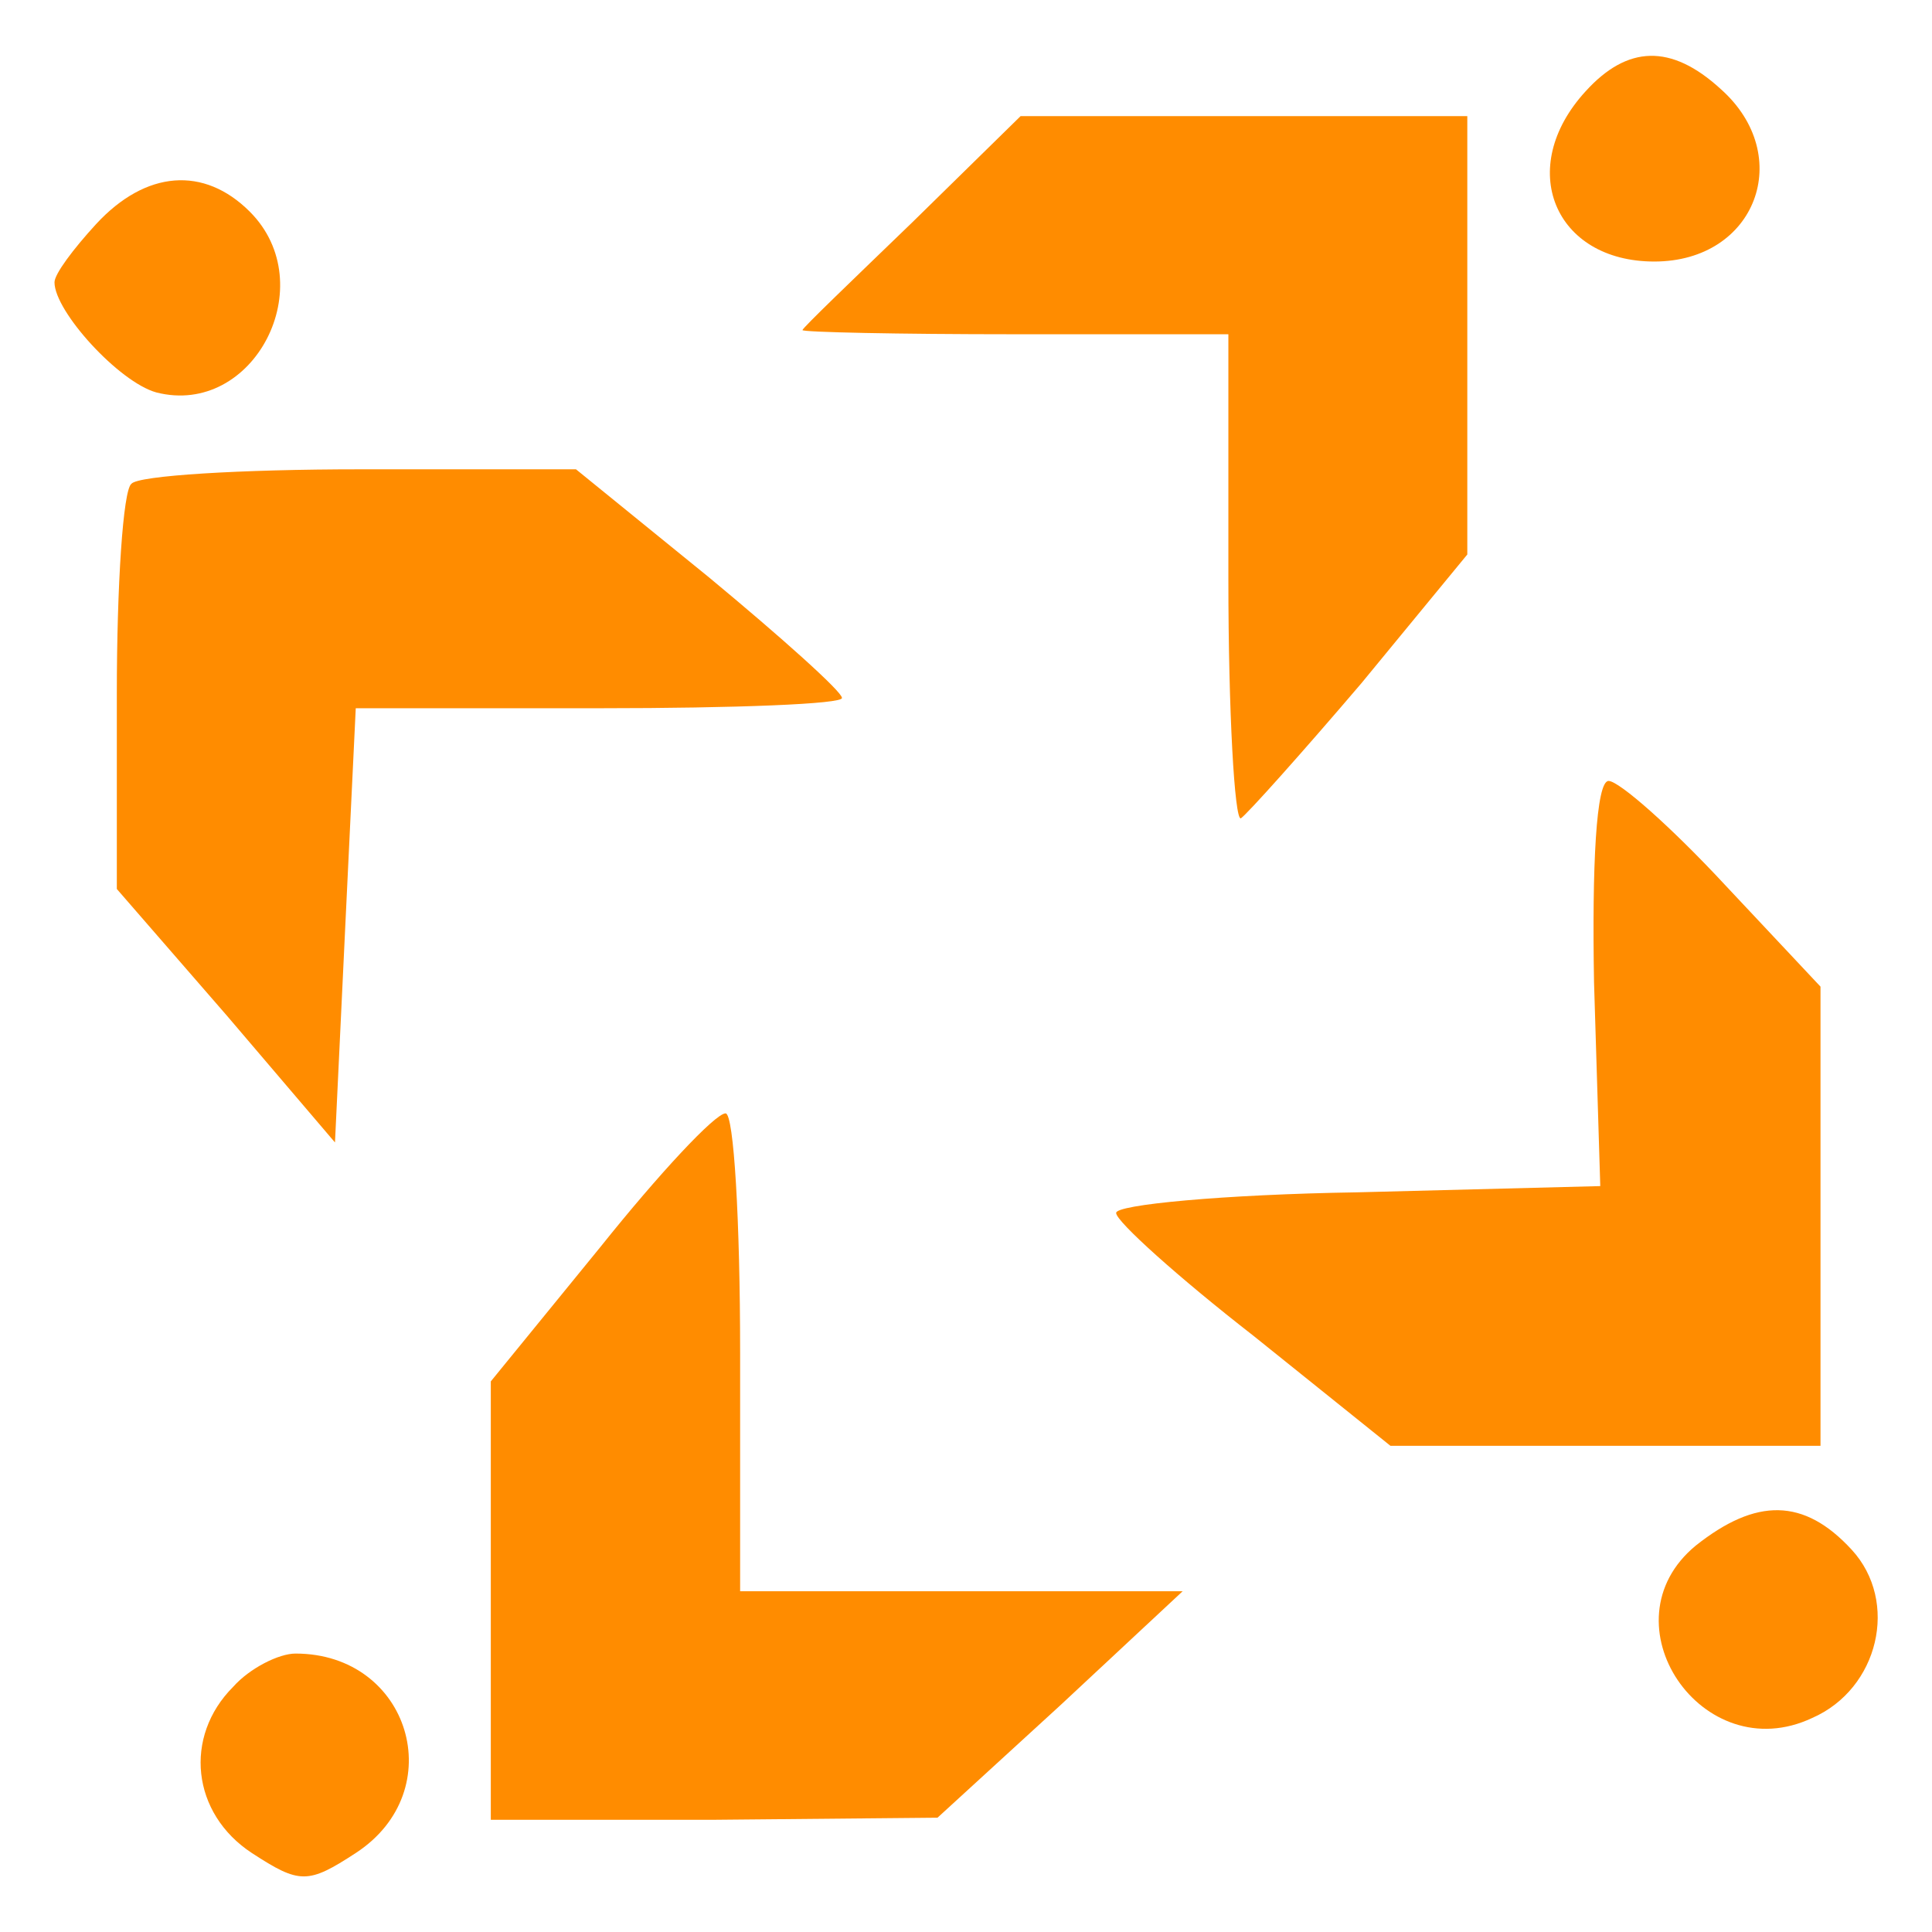 <svg version="1.1" xmlns="http://www.w3.org/2000/svg" xmlns:xlink="http://www.w3.org/1999/xlink" width="93pt" height="93pt" viewBox="0,0,256,256"><g fill="#ff8c00" fill-rule="nonzero" stroke="none" stroke-width="1" stroke-linecap="butt" stroke-linejoin="miter" stroke-miterlimit="10" stroke-dasharray="" stroke-dashoffset="0" font-family="none" font-weight="none" font-size="none" text-anchor="none" style="mix-blend-mode: normal"><g transform="translate(7.221,-1.134) scale(2.753,2.753)"><g transform="translate(0,93) scale(0.1,-0.1)"><path d="M737,882c-34,-37 -15,-82 33,-82c49,0 68,51 32,83c-24,22 -45,21 -65,-1z"></path><path d="M413,819c-29,-28 -53,-51 -53,-52c0,-1 46,-2 102,-2h103v-118c0,-64 3,-116 6,-115c3,2 29,31 58,65l51,62v106v105h-107h-108z"></path><path d="M20,818c-11,-12 -20,-24 -20,-28c0,-14 31,-48 49,-53c47,-12 80,52 45,87c-22,22 -50,20 -74,-6z"></path><path d="M37,693c-4,-3 -7,-49 -7,-101v-94l53,-61l52,-61l5,105l5,104h118c64,0 117,2 116,5c0,3 -29,29 -64,58l-64,52h-104c-57,0 -107,-3 -110,-7z"></path><path d="M741,453l3,-98l-117,-3c-64,-1 -117,-6 -116,-10c0,-4 30,-31 66,-59l66,-53h103h104v110v111l-46,49c-26,28 -51,50 -56,50c-6,0 -8,-41 -7,-97z"></path><path d="M263,326l-53,-65v-105v-106h108l107,1l59,54l59,55h-107h-106v115c0,63 -3,115 -7,115c-5,0 -32,-29 -60,-64z"></path><path d="M790,182c-45,-37 3,-108 56,-83c32,14 42,56 19,81c-23,25 -46,25 -75,2z"></path><path d="M86,114c-24,-24 -20,-61 9,-80c23,-15 27,-15 50,0c46,30 26,96 -29,96c-8,0 -22,-7 -30,-16z"></path></g></g></g></svg>
